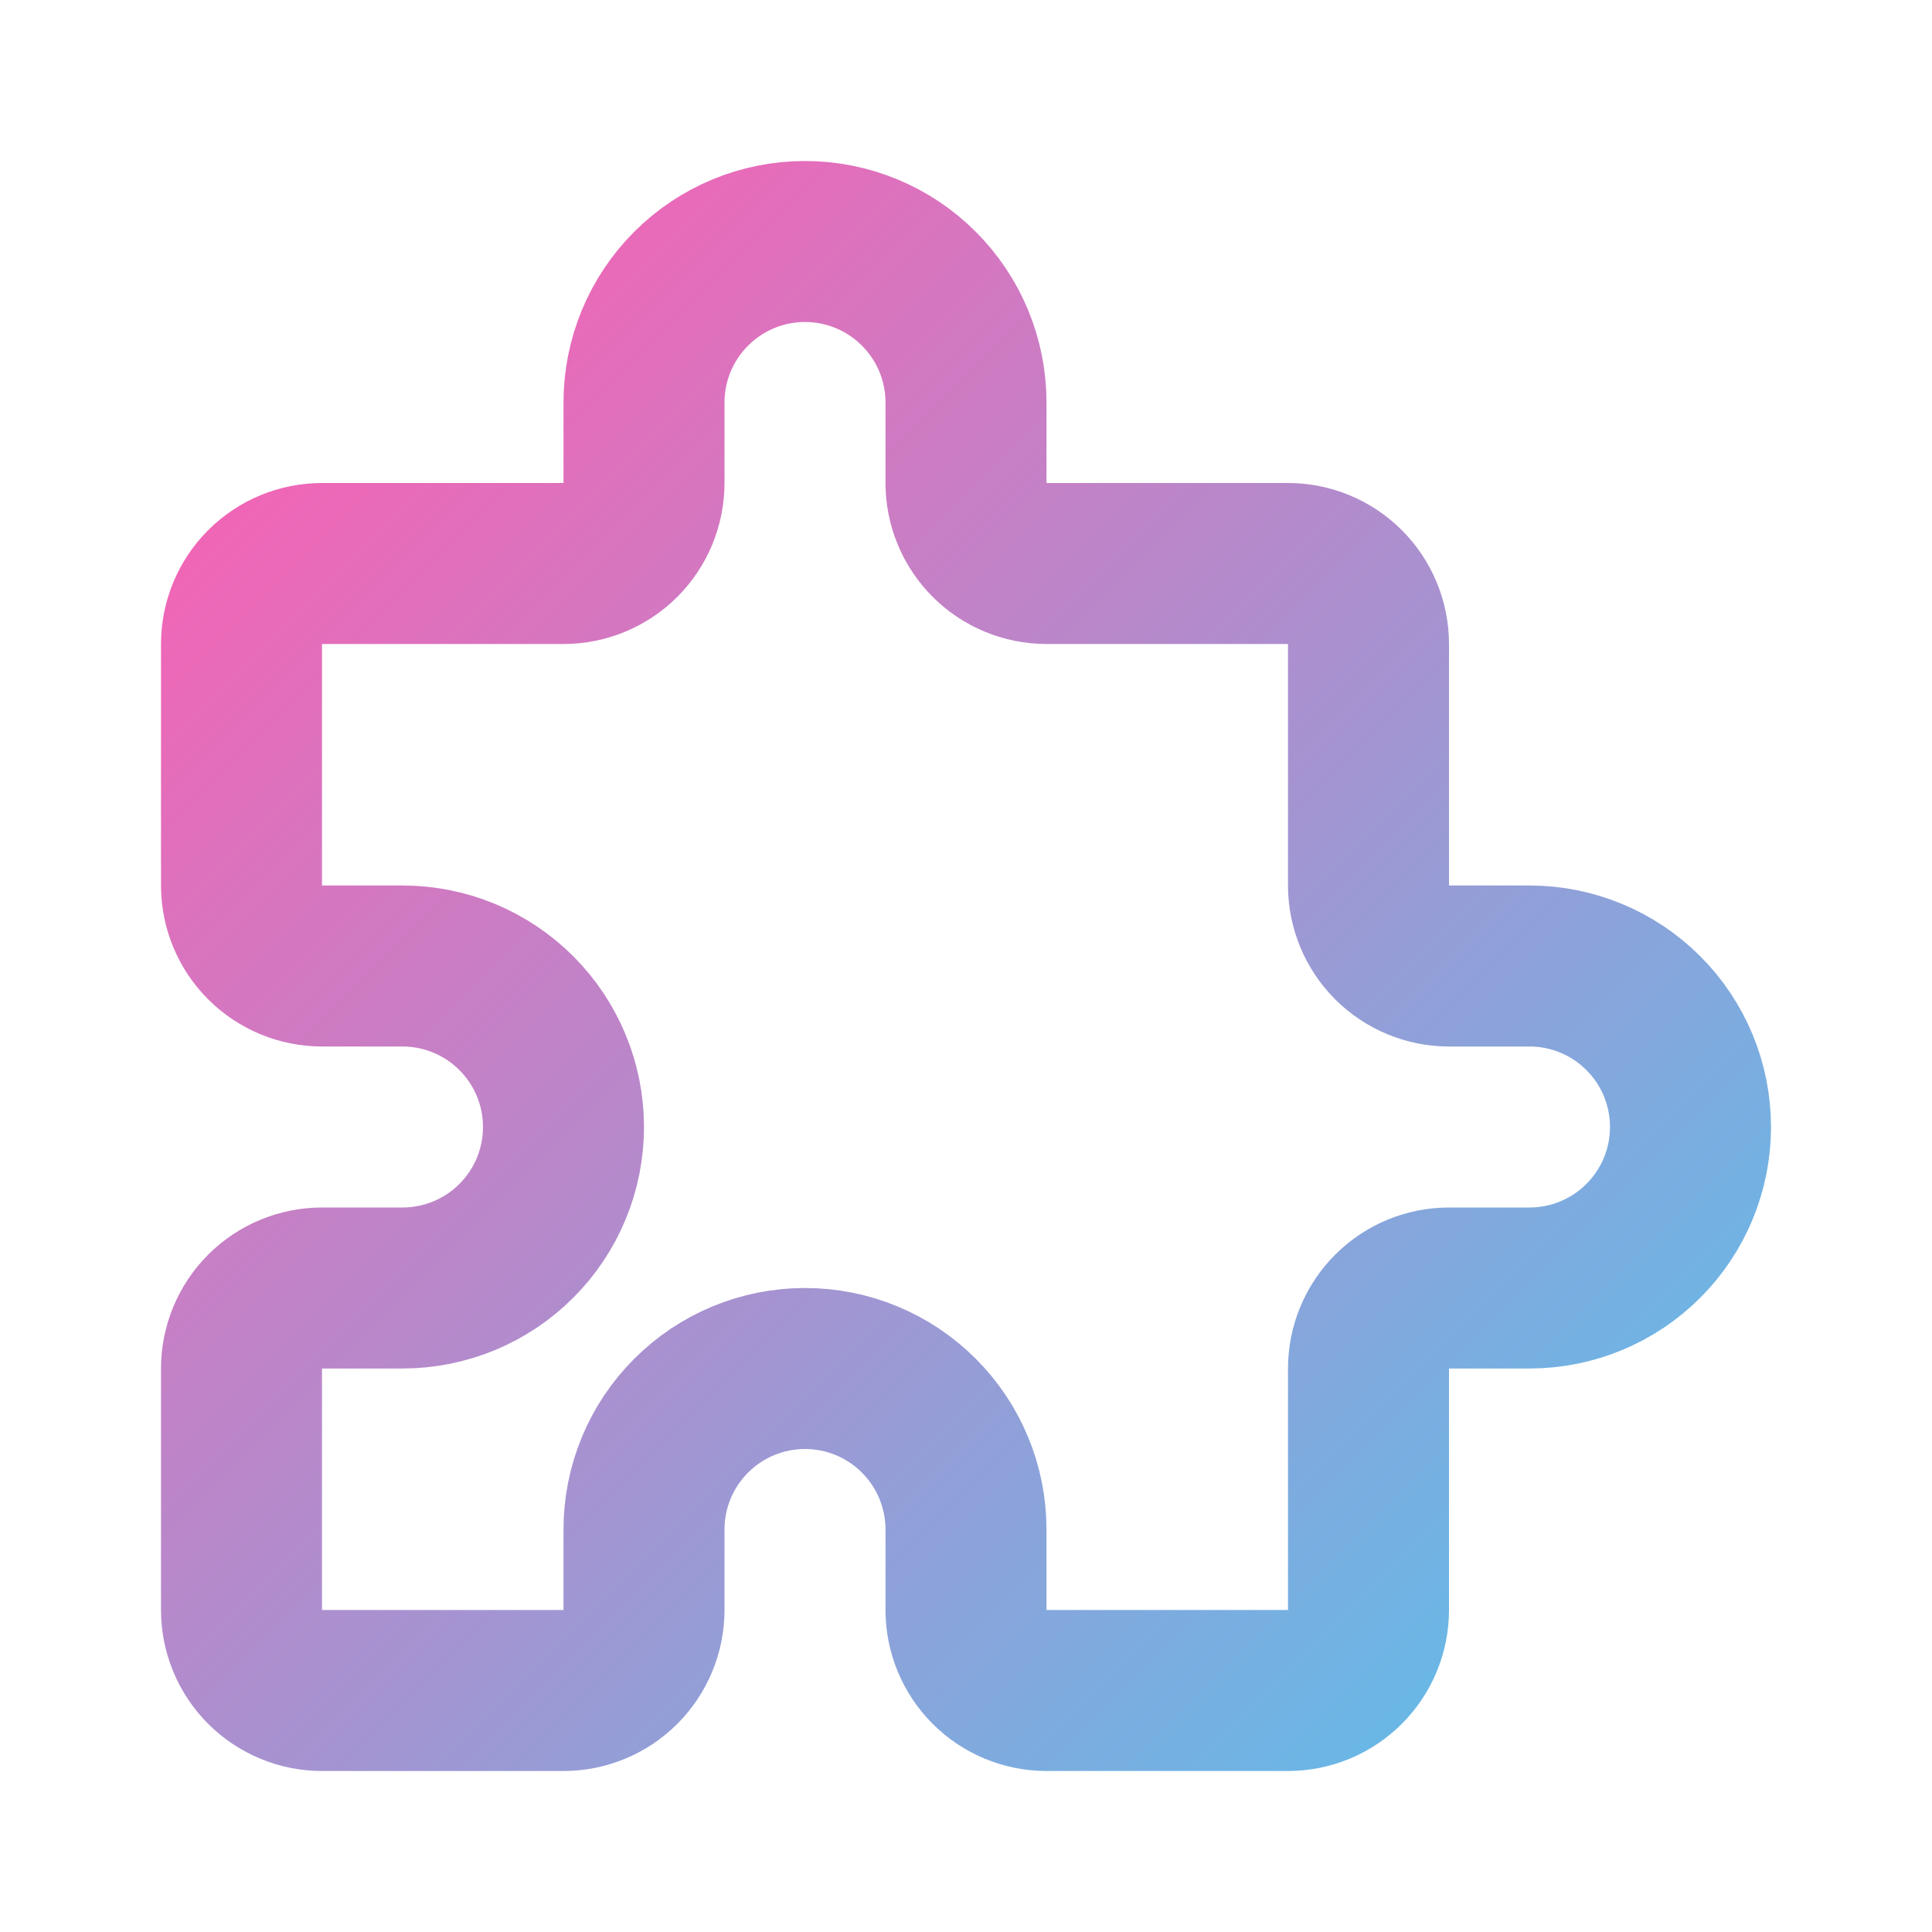 <svg width="48" height="48" viewBox="0 0 48 48" fill="none" xmlns="http://www.w3.org/2000/svg">
<path d="M8 14H14C14.53 14 15.039 13.789 15.414 13.414C15.789 13.039 16 12.53 16 12V10C16 8.939 16.421 7.922 17.172 7.172C17.922 6.421 18.939 6 20 6C21.061 6 22.078 6.421 22.828 7.172C23.579 7.922 24 8.939 24 10V12C24 12.53 24.211 13.039 24.586 13.414C24.961 13.789 25.47 14 26 14H32C32.53 14 33.039 14.211 33.414 14.586C33.789 14.961 34 15.47 34 16V22C34 22.53 34.211 23.039 34.586 23.414C34.961 23.789 35.47 24 36 24H38C39.061 24 40.078 24.421 40.828 25.172C41.579 25.922 42 26.939 42 28C42 29.061 41.579 30.078 40.828 30.828C40.078 31.579 39.061 32 38 32H36C35.47 32 34.961 32.211 34.586 32.586C34.211 32.961 34 33.47 34 34V40C34 40.53 33.789 41.039 33.414 41.414C33.039 41.789 32.53 42 32 42H26C25.47 42 24.961 41.789 24.586 41.414C24.211 41.039 24 40.53 24 40V38C24 36.939 23.579 35.922 22.828 35.172C22.078 34.421 21.061 34 20 34C18.939 34 17.922 34.421 17.172 35.172C16.421 35.922 16 36.939 16 38V40C16 40.53 15.789 41.039 15.414 41.414C15.039 41.789 14.53 42 14 42H8C7.47 42 6.961 41.789 6.586 41.414C6.211 41.039 6 40.53 6 40V34C6 33.47 6.211 32.961 6.586 32.586C6.961 32.211 7.47 32 8 32H10C11.061 32 12.078 31.579 12.828 30.828C13.579 30.078 14 29.061 14 28C14 26.939 13.579 25.922 12.828 25.172C12.078 24.421 11.061 24 10 24H8C7.47 24 6.961 23.789 6.586 23.414C6.211 23.039 6 22.53 6 22V16C6 15.47 6.211 14.961 6.586 14.586C6.961 14.211 7.47 14 8 14Z" stroke="url(#paint0_linear_1_34944)" stroke-width="4" stroke-linecap="round" stroke-linejoin="round"/>
<defs>
<linearGradient id="paint0_linear_1_34944" x1="6" y1="6" x2="42" y2="42" gradientUnits="userSpaceOnUse">
<stop stop-color="#FF5DB1"/>
<stop offset="1" stop-color="#5BC0EB"/>
</linearGradient>
</defs>
</svg>
